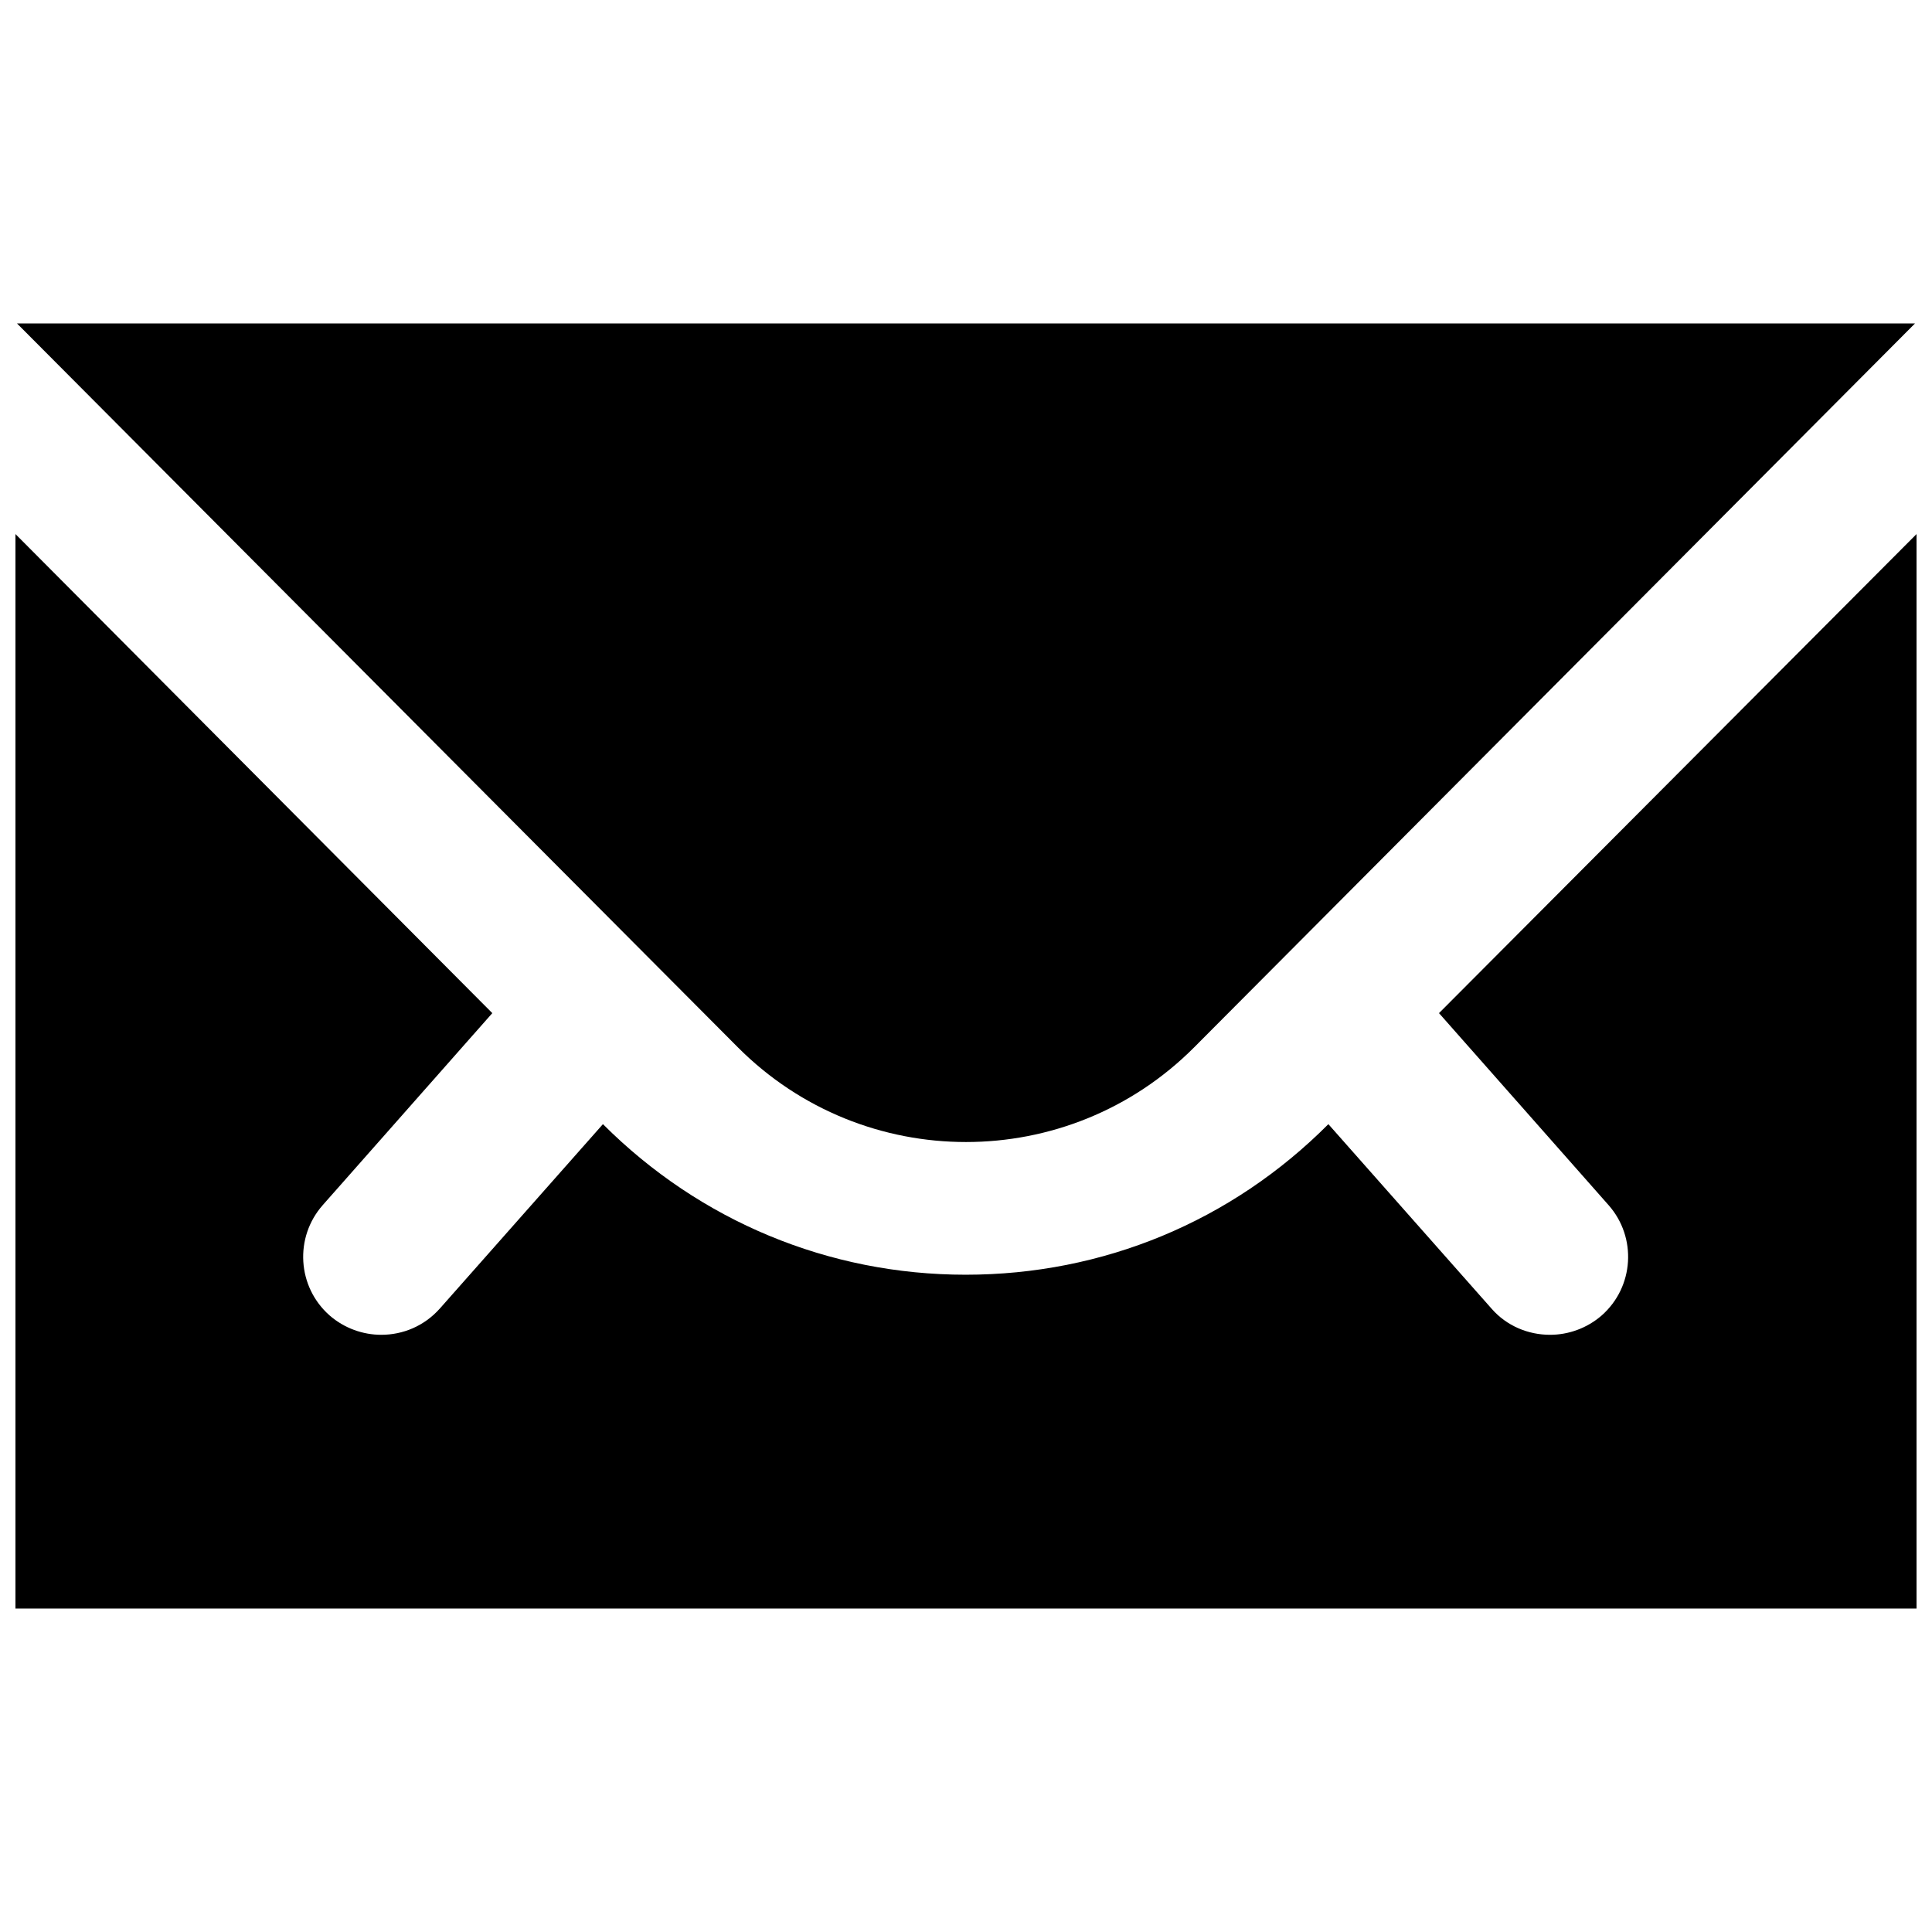 <?xml version="1.0" encoding="UTF-8"?>
<!-- Uploaded to: SVG Repo, www.svgrepo.com, Generator: SVG Repo Mixer Tools -->
<svg width="800px" height="800px" version="1.1" viewBox="144 144 512 512" xmlns="http://www.w3.org/2000/svg">
 <defs>
  <clipPath id="b">
   <path d="m148.09 229h503.81v218h-503.81z"/>
  </clipPath>
  <clipPath id="a">
   <path d="m148.09 285h503.81v286h-503.81z"/>
  </clipPath>
 </defs>
 <g>
  <g clip-path="url(#b)">
   <path d="m460.46 421.56 191.04-191.85h-503l191.05 191.85c33.352 33.453 87.559 33.453 120.91 0z"/>
  </g>
  <g clip-path="url(#a)">
   <path d="m525.35 412.49 44.941 50.883c7.559 8.566 6.75 21.664-1.812 29.223-3.93 3.426-8.867 5.141-13.703 5.141-5.742 0-11.488-2.316-15.516-6.953l-43.227-48.871c-25.695 25.797-59.75 39.902-96.125 39.902-36.273 0-70.434-14.207-96.125-39.902l-43.227 48.871c-4.133 4.637-9.773 6.953-15.516 6.953-4.836 0-9.773-1.715-13.703-5.141-8.566-7.559-9.371-20.656-1.812-29.223l44.941-50.883-126.37-126.96v284.75h503.81v-284.75z"/>
  </g>
 </g>
</svg>